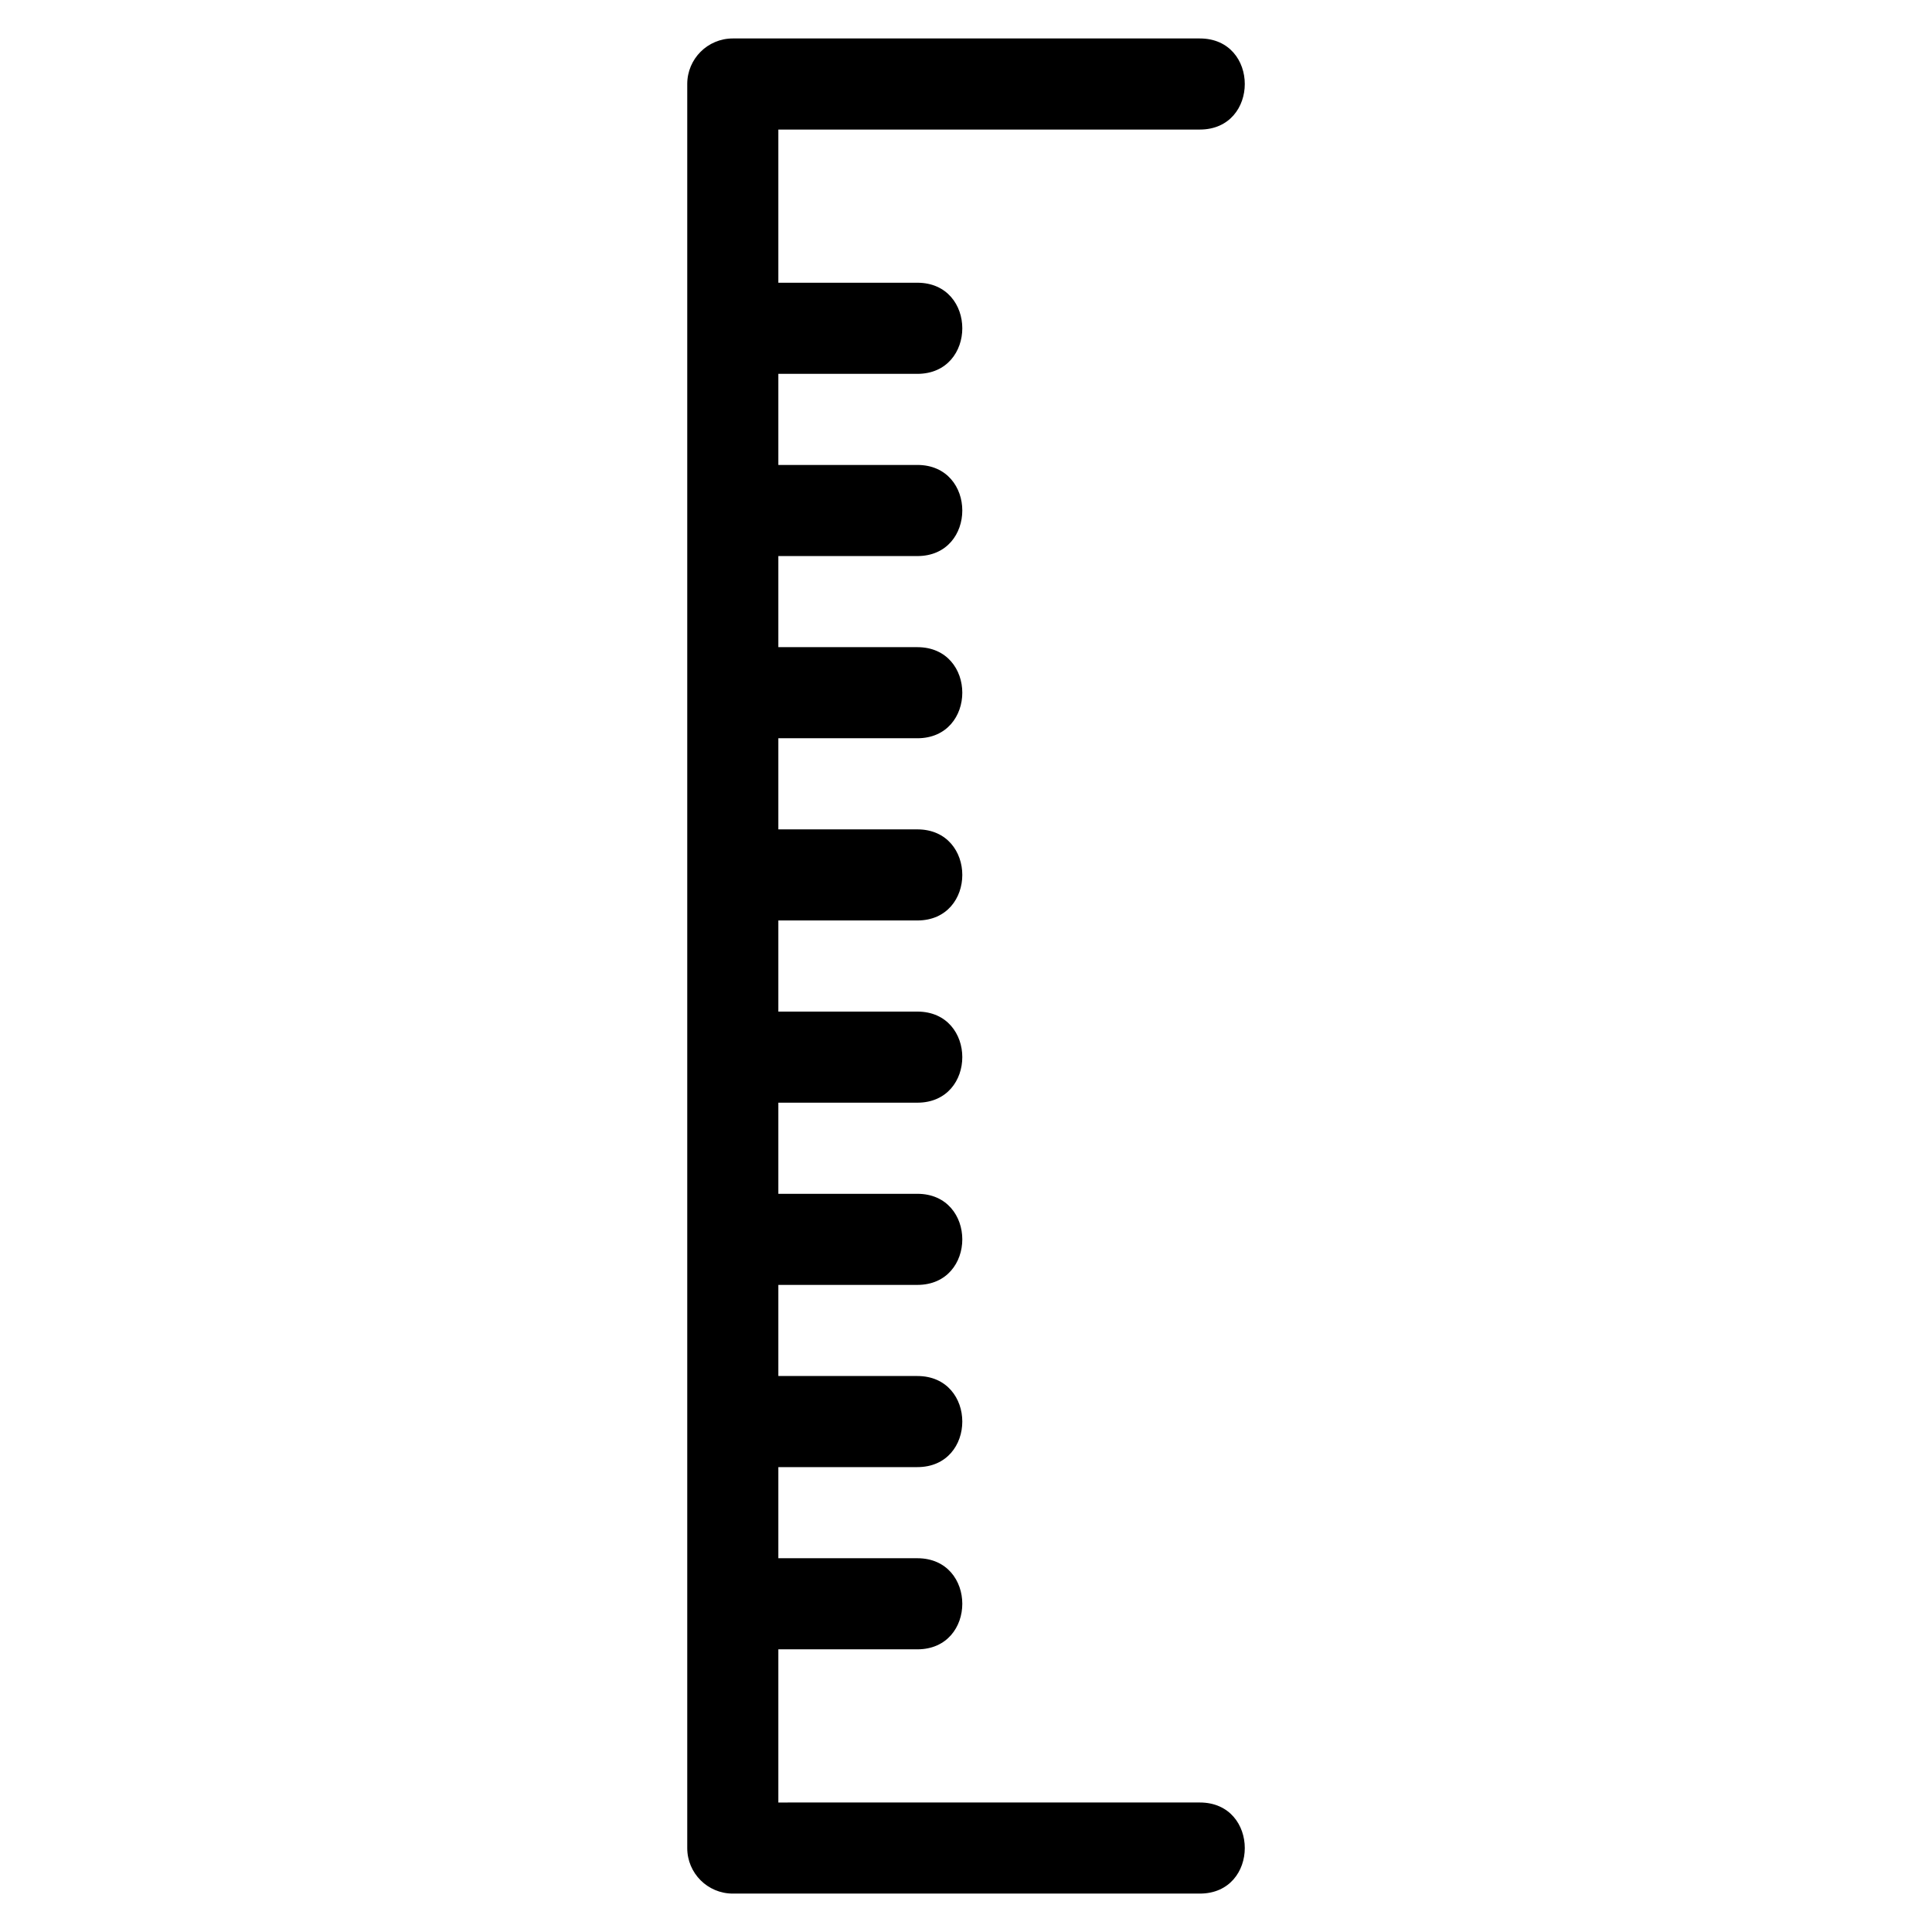 <?xml version="1.0" encoding="UTF-8"?>
<!-- Uploaded to: SVG Repo, www.svgrepo.com, Generator: SVG Repo Mixer Tools -->
<svg fill="#000000" width="800px" height="800px" version="1.1" viewBox="144 144 512 512" xmlns="http://www.w3.org/2000/svg">
 <path d="m461.96 621.68c15.895 0 15.895 24.141 0 24.141h-123.76c-6.672 0-12.074-5.402-12.074-12.066v-467.49c0-6.672 5.402-12.074 12.074-12.074h123.76c15.895 0 15.895 24.141 0 24.141h-111.69v40.594h36.828c15.895 0 15.895 24.148 0 24.148h-36.828v24.141h36.828c15.895 0 15.895 24.148 0 24.148h-36.828v24.141h36.828c15.895 0 15.895 24.141 0 24.141h-36.828v24.148h36.828c15.895 0 15.895 24.141 0 24.141h-36.828v24.148h36.828c15.895 0 15.895 24.141 0 24.141h-36.828v24.148h36.828c15.895 0 15.895 24.141 0 24.141h-36.828v24.148h36.828c15.895 0 15.895 24.141 0 24.141h-36.828v24.148h36.828c15.895 0 15.895 24.141 0 24.141h-36.828v40.594z"/>
</svg>